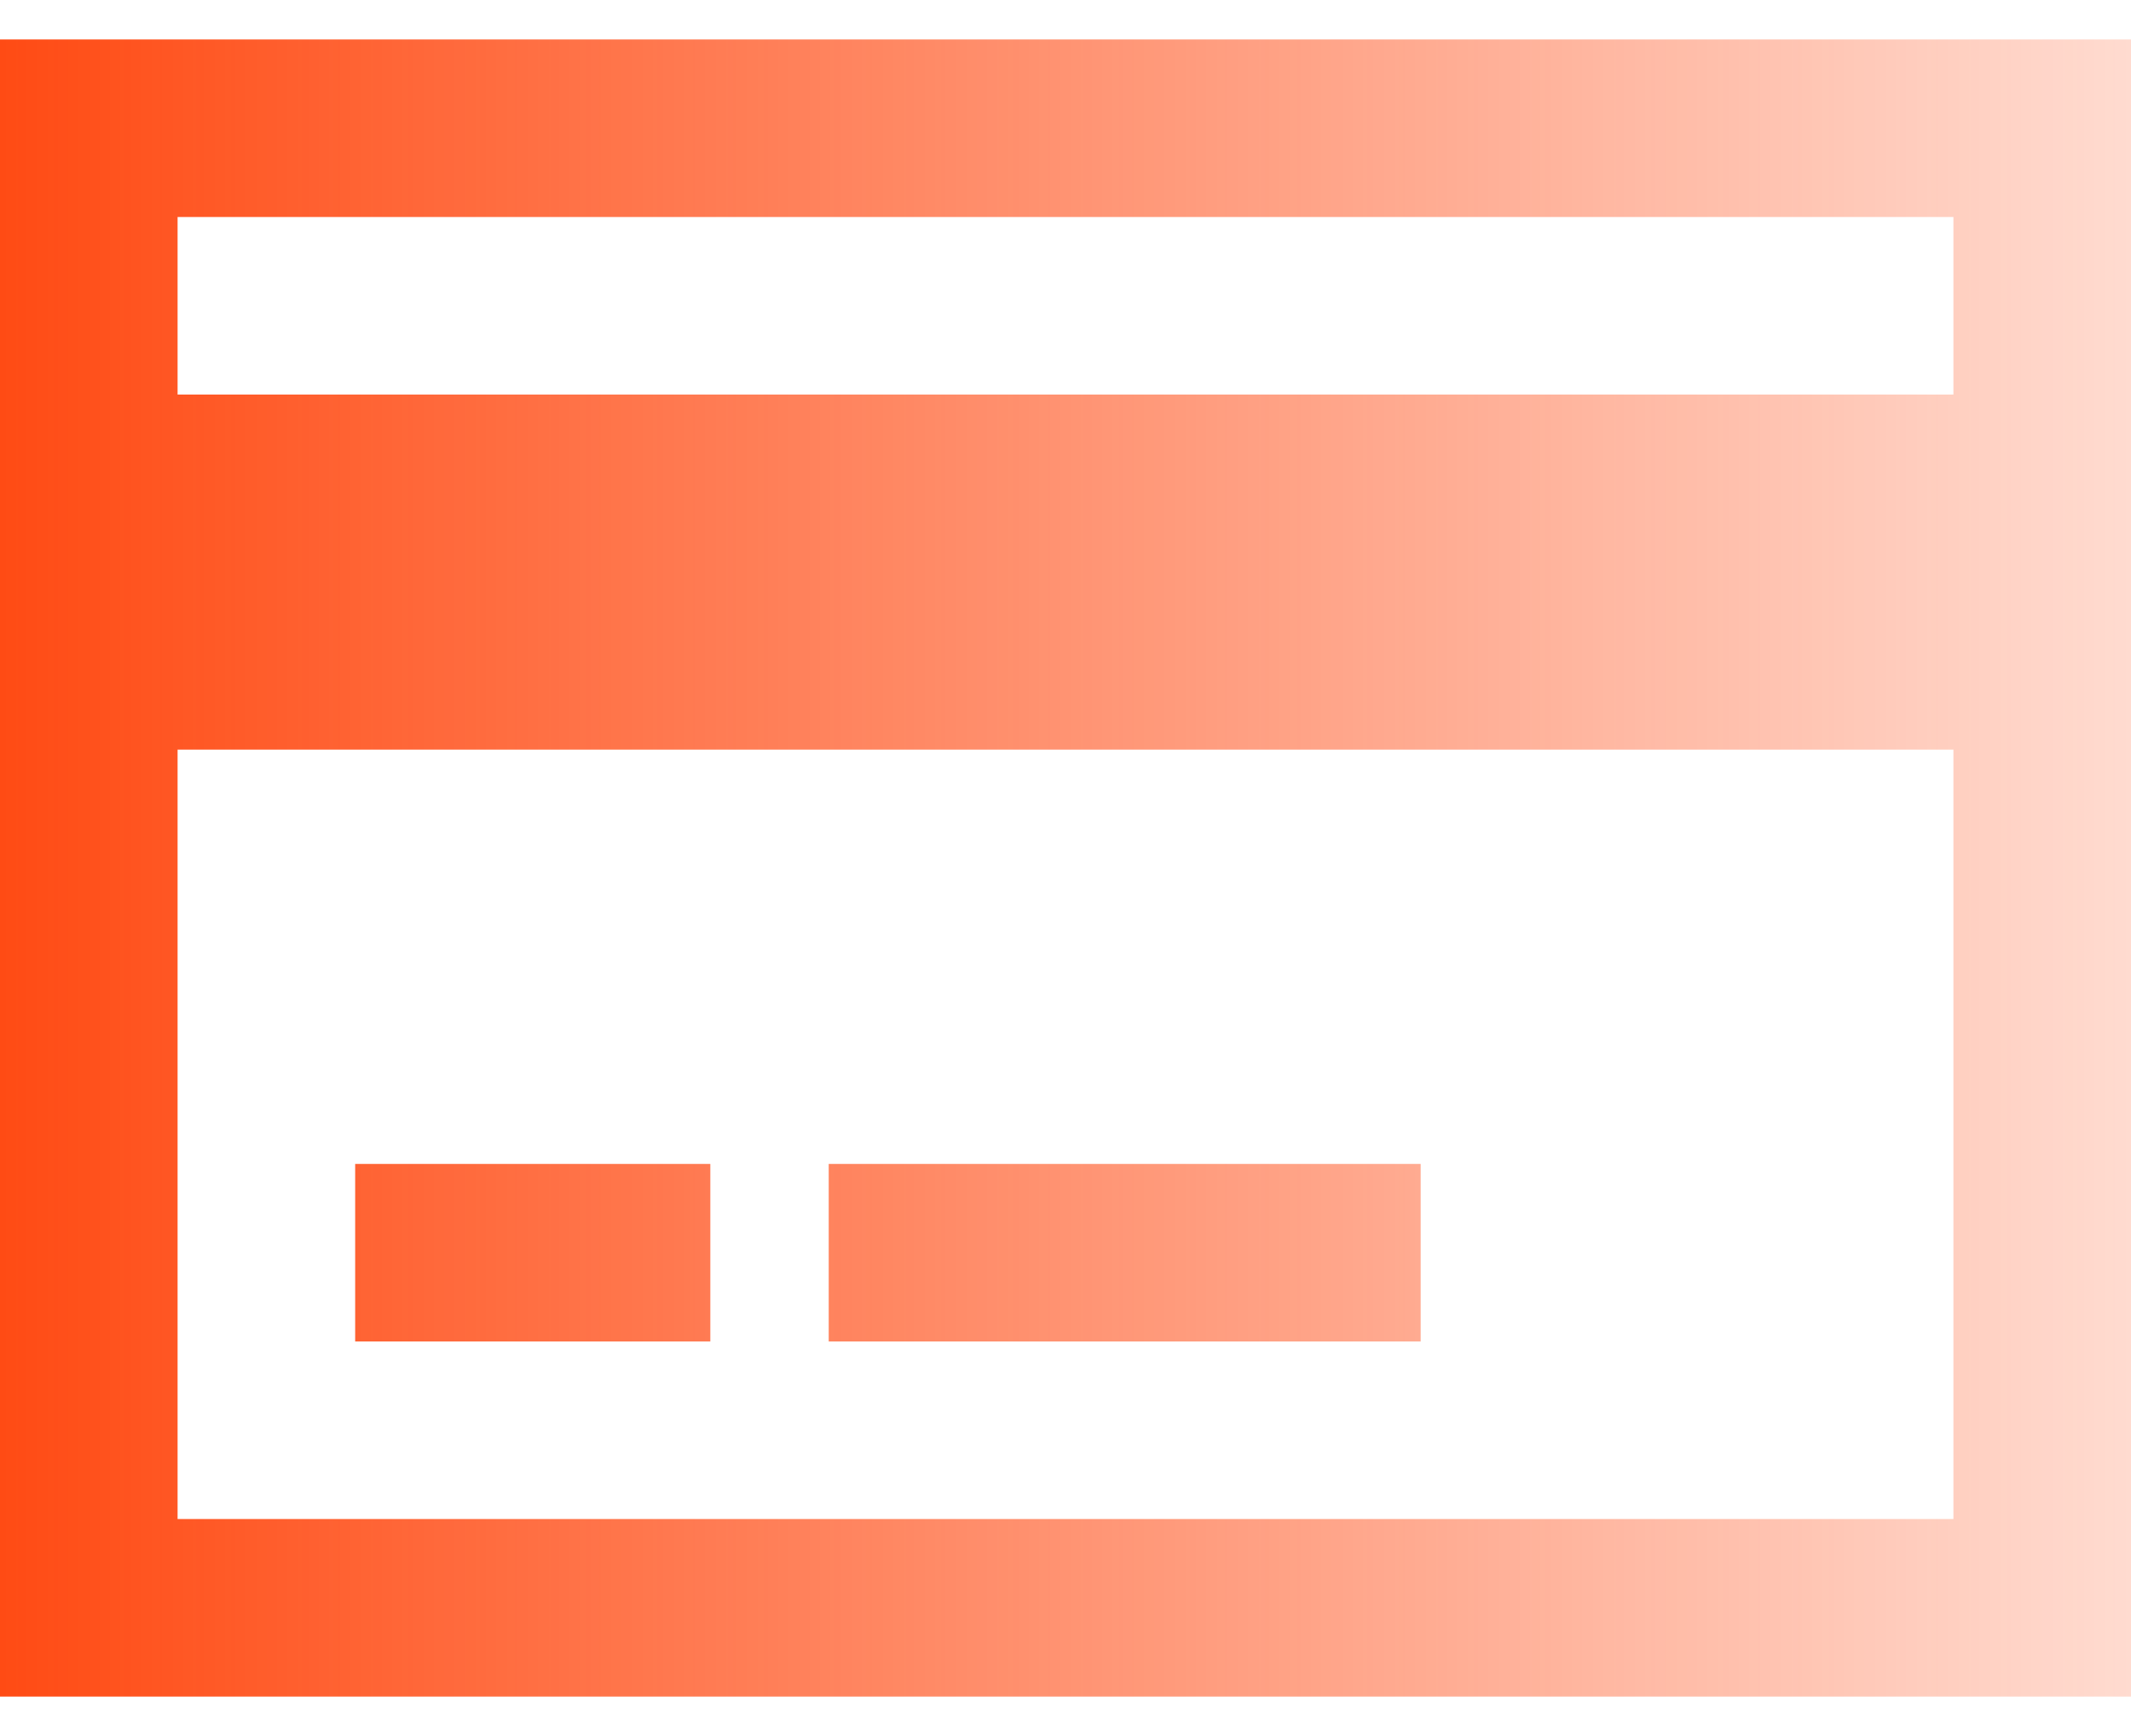 <svg xmlns="http://www.w3.org/2000/svg" width="27" height="22" viewBox="0 0 27 22" fill="none"><path d="M24.75 2.75H2.25V5H24.75V2.75ZM24.75 9.5H2.25V19.25H24.75V9.5ZM2.25 0.5H24.75H27V2.75V19.25V21.5H24.75H2.25H0V19.25V2.75V0.5H2.25ZM9 14.75V17H4.5V14.75H9ZM18 14.75V17H10.5V14.75H18Z" fill="url(#paint0_linear_4640_1061)"></path><defs><linearGradient id="paint0_linear_4640_1061" x1="-2.14974e-07" y1="11.233" x2="27" y2="11.233" gradientUnits="userSpaceOnUse"><stop stop-color="#FF4B14"></stop><stop offset="1" stop-color="#FF4B14" stop-opacity="0.2"></stop></linearGradient></defs></svg>